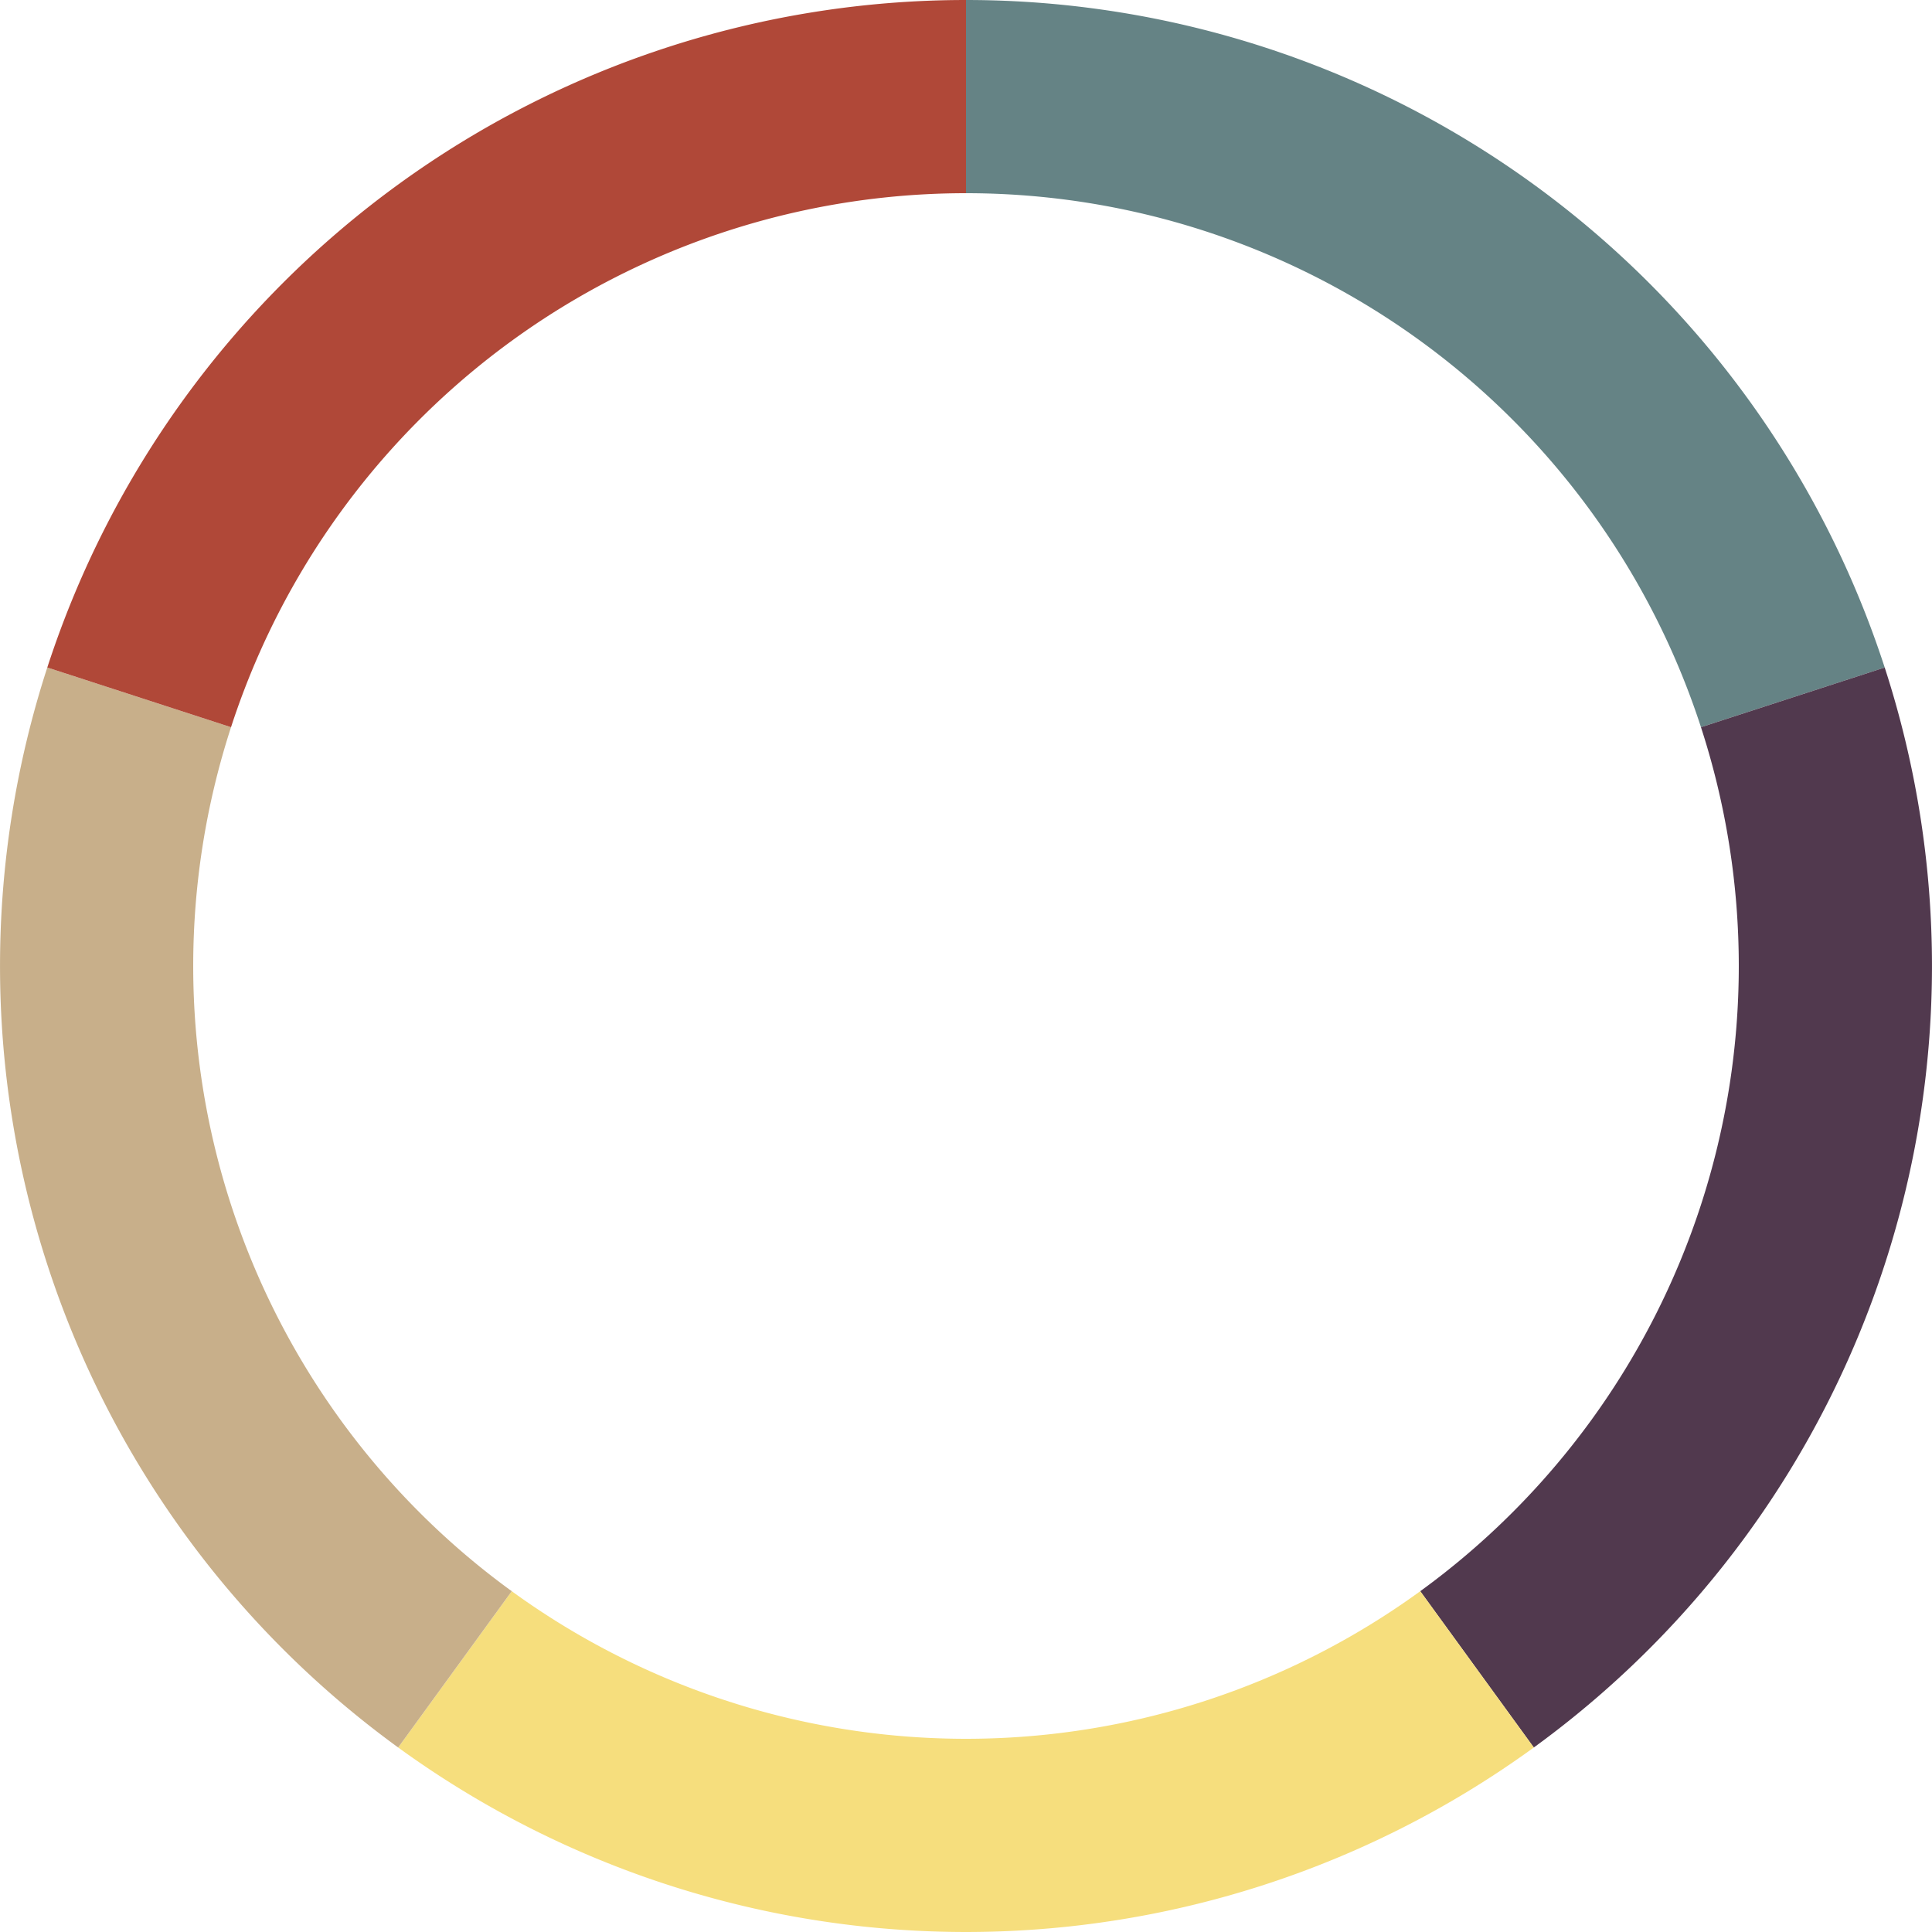 <?xml version="1.0" standalone="yes"?>
  <!DOCTYPE svg PUBLIC "-//W3C//DTD SVG 1.1//EN"
    "http://www.w3.org/Graphics/SVG/1.1/DTD/svg11.dtd">
  <svg xmlns="http://www.w3.org/2000/svg"
       version="1.1" width="500" height="500">
       <path d="M 250.00 50.00 L 250.00 0.00 A 250 250 0 0 1 487.76 172.75 L 440.21 188.20 A 200 200  0 0 0 250.00 50.00 Z" fill="#658385" fill-rule="evenodd"/><path d="M 440.21 188.20 L 487.76 172.75 A 250 250 0 0 1 396.95 452.25 L 367.56 411.80 A 200 200  0 0 0 440.21 188.20 Z" fill="#51394E" fill-rule="evenodd"/><path d="M 367.56 411.80 L 396.95 452.25 A 250 250 0 0 1 103.05 452.25 L 132.44 411.80 A 200 200  0 0 0 367.56 411.80 Z" fill="#F6DE7D" fill-rule="evenodd"/><path d="M 132.44 411.80 L 103.05 452.25 A 250 250 0 0 1 12.24 172.75 L 59.79 188.20 A 200 200  0 0 0 132.44 411.80 Z" fill="#C8AF8A" fill-rule="evenodd"/><path d="M 59.79 188.20 L 12.24 172.75 A 250 250 0 0 1 250.00 0.00 L 250.00 50.00 A 200 200  0 0 0 59.79 188.20 Z" fill="#B04838" fill-rule="evenodd"/>
  </svg>